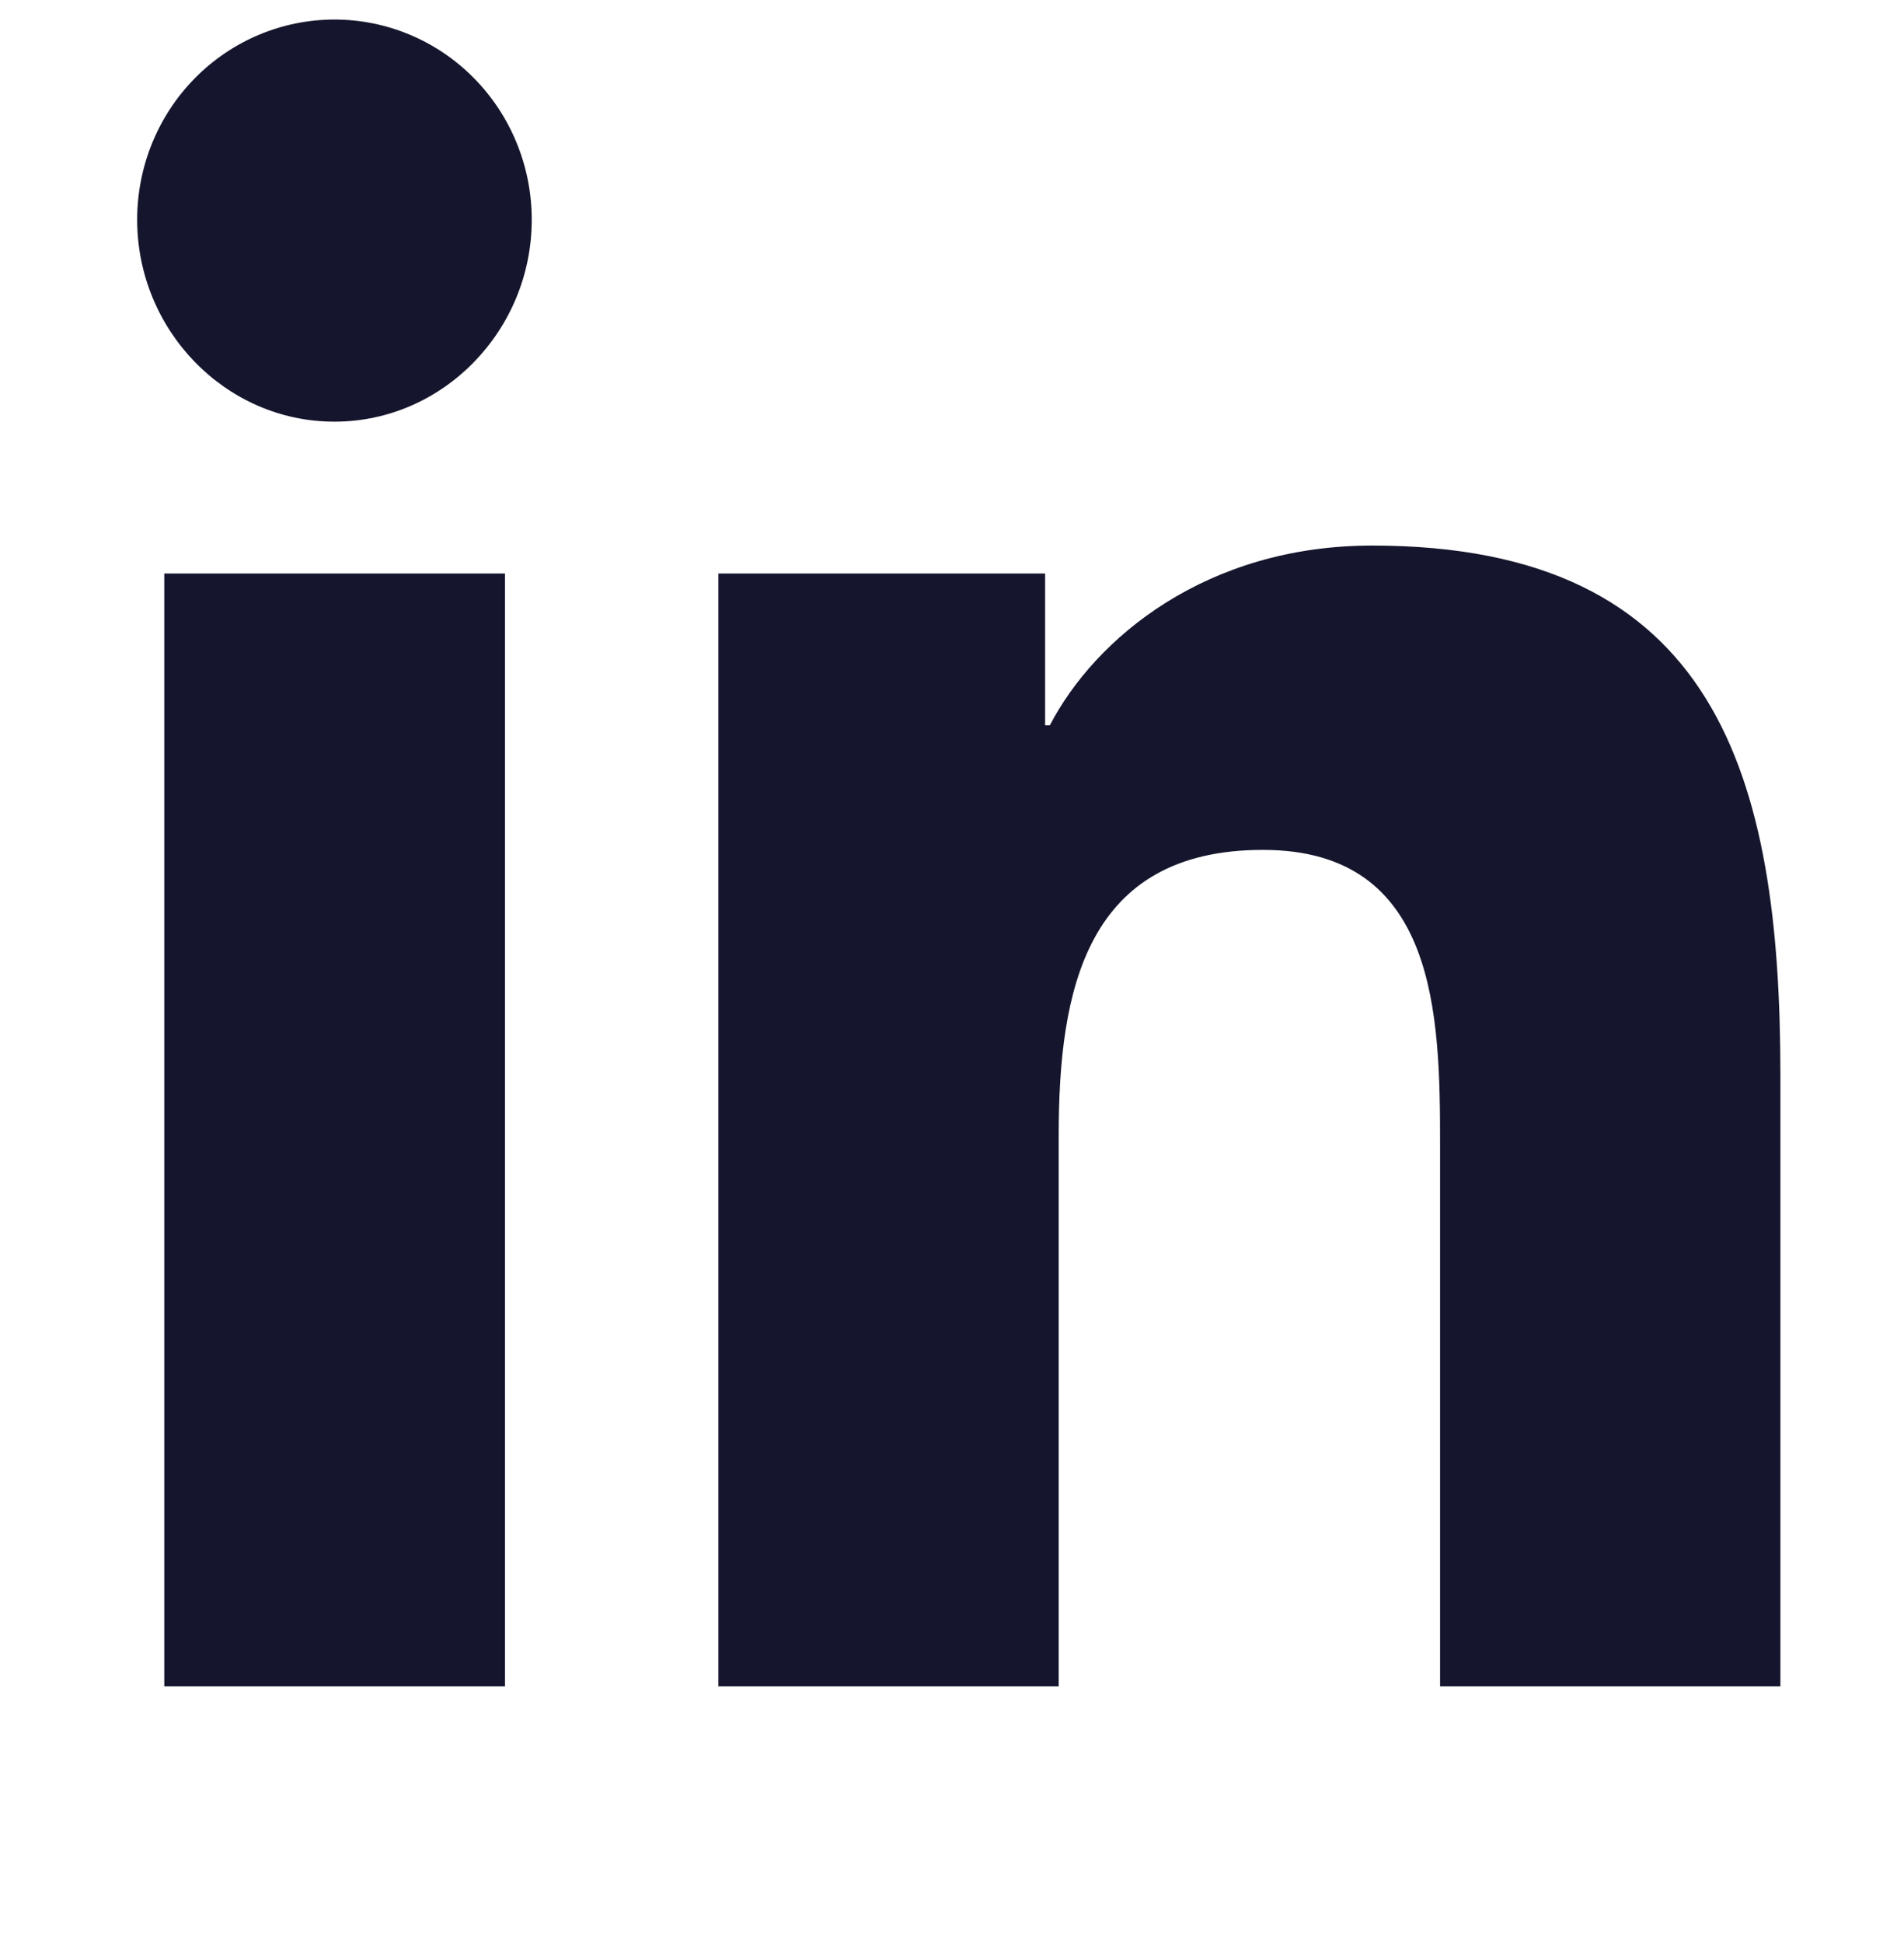 <svg width="50" height="51" viewBox="0 0 50 51" fill="none" xmlns="http://www.w3.org/2000/svg">
<g id="SVG">
<path id="Vector" d="M13.261 44.262H4.314V15.053H13.261V44.262ZM8.783 11.068C5.922 11.068 3.602 8.666 3.602 5.766C3.602 4.372 4.147 3.036 5.119 2.051C6.091 1.066 7.409 0.513 8.783 0.513C10.157 0.513 11.475 1.066 12.446 2.051C13.418 3.036 13.964 4.372 13.964 5.766C13.964 8.666 11.643 11.068 8.783 11.068ZM46.744 44.262H37.817V30.043C37.817 26.654 37.75 22.308 33.166 22.308C28.514 22.308 27.802 25.99 27.802 29.799V44.262H18.865V15.053H27.445V19.037H27.57C28.765 16.742 31.682 14.32 36.035 14.32C45.089 14.32 46.754 20.365 46.754 28.217V44.262H46.744Z" fill="#15152D"/>
</g>
</svg>

